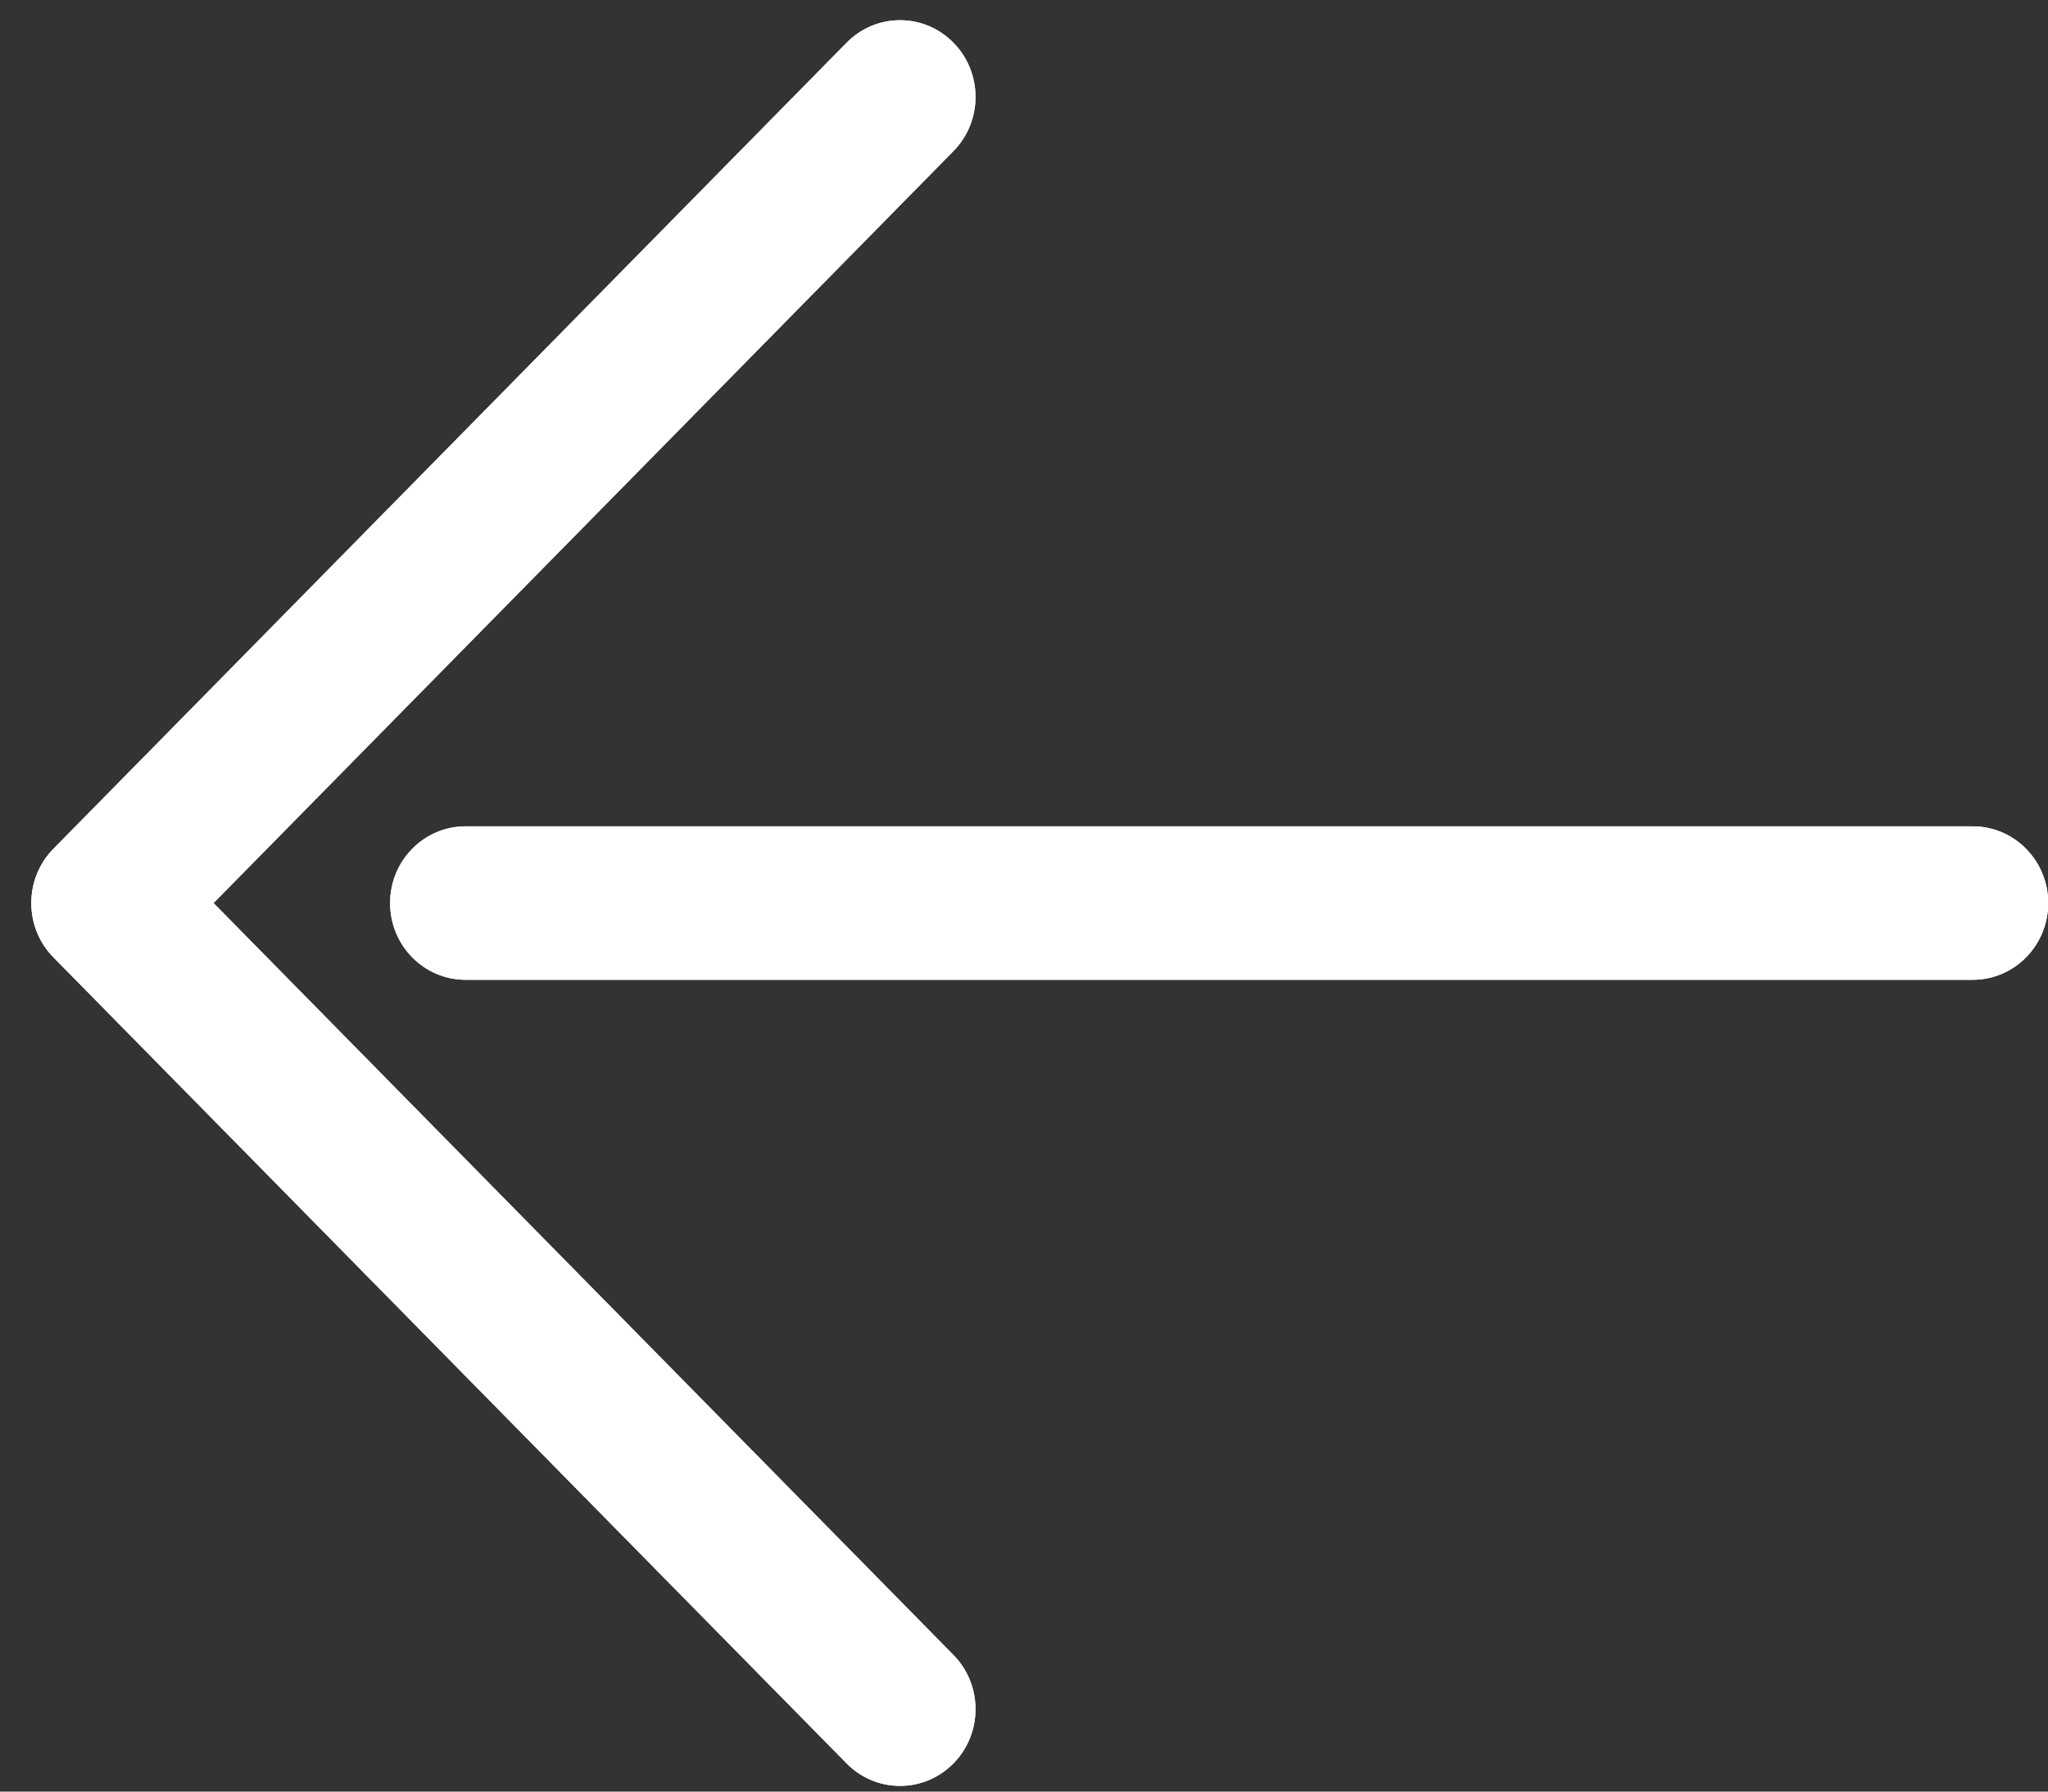 <svg width="40" height="35" viewBox="0 0 40 35" fill="none" xmlns="http://www.w3.org/2000/svg">
<rect x="0" y="0" width="40" height="35" fill="#333333" stroke="none"/>
<path fill-rule="evenodd" clip-rule="evenodd" d="M1.043 18.702C0.467 18.116 0.467 17.167 1.043 16.582L16.536 0.834C17.112 0.248 18.045 0.248 18.621 0.834C19.197 1.419 19.197 2.368 18.621 2.953L4.171 17.642L18.621 32.33C19.197 32.916 19.197 33.865 18.621 34.45C18.045 35.035 17.112 35.035 16.536 34.45L1.043 18.702ZM7.619 17.642C7.619 16.814 8.279 16.143 9.094 16.143L38.53 16.143C39.344 16.143 40.004 16.814 40.004 17.642C40.004 18.47 39.344 19.141 38.53 19.141L9.094 19.141C8.279 19.141 7.619 18.47 7.619 17.642Z" fill="white"/>
<path fill-rule="evenodd" clip-rule="evenodd" d="M1.043 18.702C0.467 18.116 0.467 17.167 1.043 16.582L16.536 0.834C17.112 0.248 18.045 0.248 18.621 0.834C19.197 1.419 19.197 2.368 18.621 2.953L4.171 17.642L18.621 32.33C19.197 32.916 19.197 33.865 18.621 34.45C18.045 35.035 17.112 35.035 16.536 34.45L1.043 18.702ZM7.619 17.642C7.619 16.814 8.279 16.143 9.094 16.143L38.53 16.143C39.344 16.143 40.004 16.814 40.004 17.642C40.004 18.47 39.344 19.141 38.53 19.141L9.094 19.141C8.279 19.141 7.619 18.47 7.619 17.642Z" fill="white"/>
</svg>
